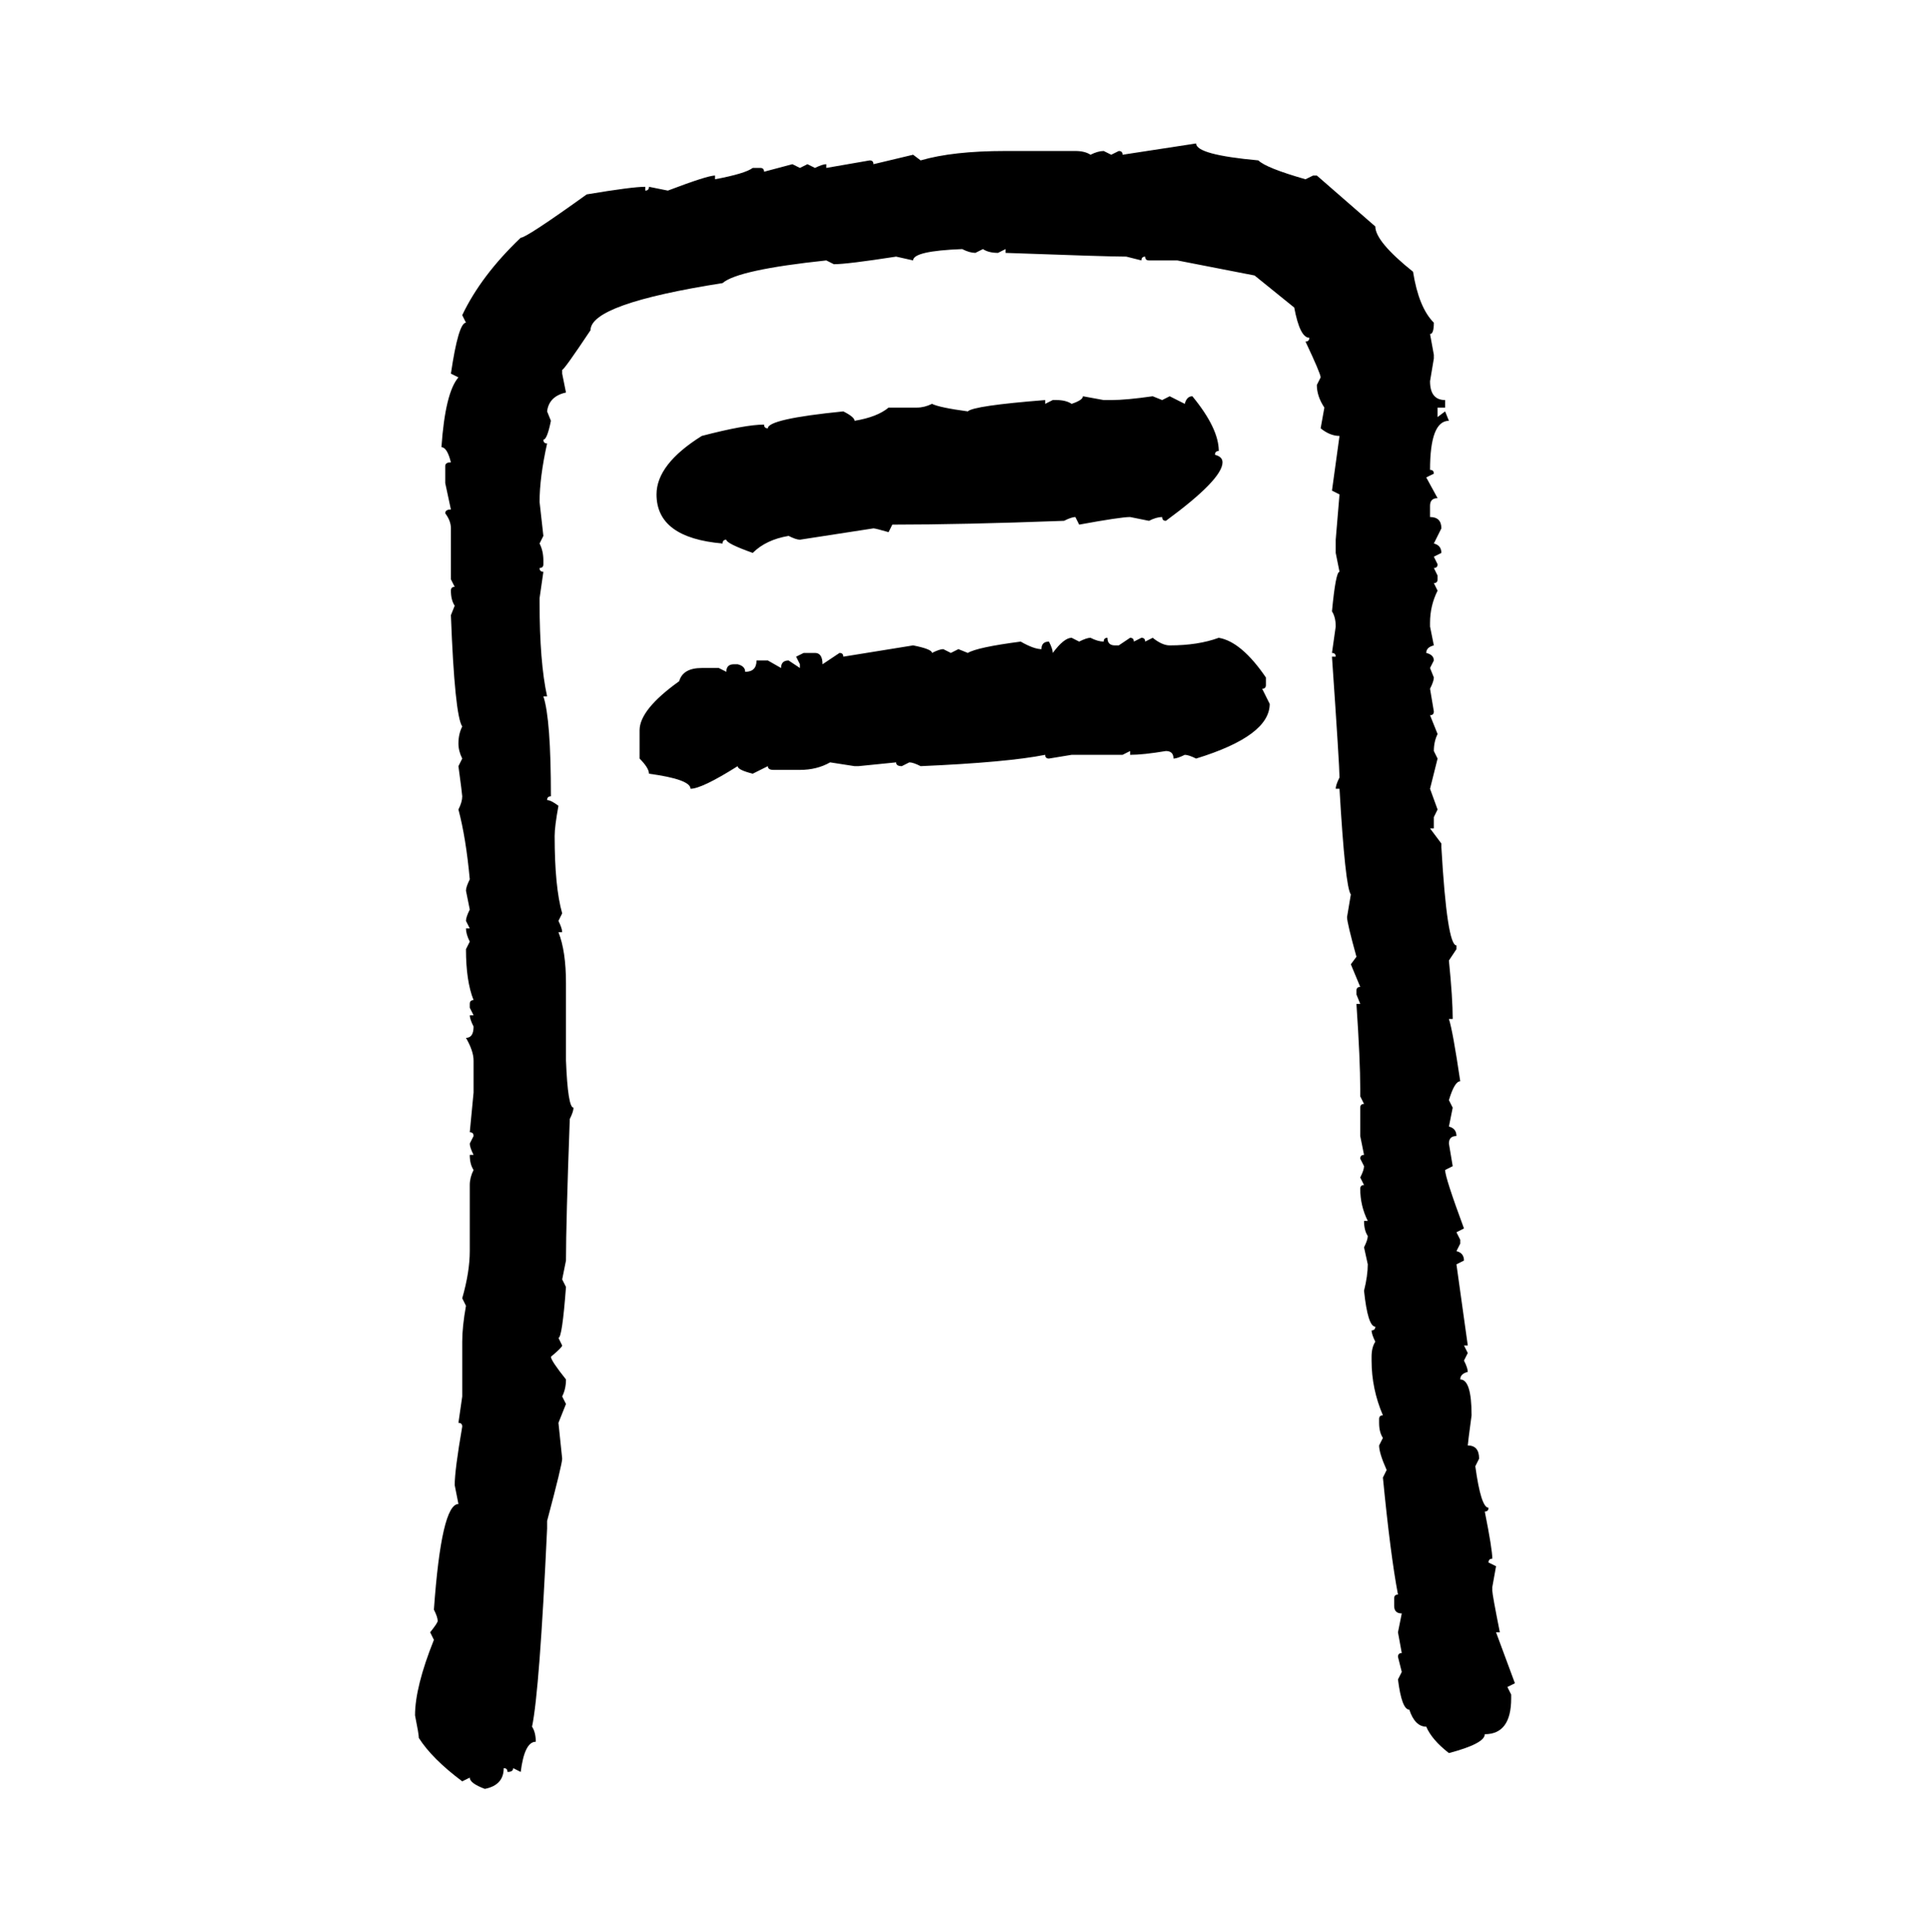 <svg xmlns="http://www.w3.org/2000/svg" xmlns:xlink="http://www.w3.org/1999/xlink" width="299.707" height="300"><path d="M174.32 24.02L185.74 22.27Q185.74 24.02 195.41 24.90L195.41 24.90Q196.58 26.07 202.73 27.83L202.73 27.83L203.91 27.25L204.49 27.25L213.57 35.16Q213.57 37.50 219.43 42.19L219.43 42.19Q220.31 47.75 222.66 50.10L222.66 50.10Q222.66 51.86 222.07 51.86L222.07 51.86L222.66 55.08L222.66 55.66L222.07 59.18Q222.07 62.11 224.41 62.11L224.41 62.11L224.41 63.28L223.24 63.28L223.24 64.75L224.41 63.87L225 65.33Q222.07 65.33 222.07 72.95L222.07 72.95Q222.66 72.95 222.66 73.54L222.66 73.54L221.48 74.12L223.24 77.34Q222.07 77.34 222.07 78.52L222.07 78.52L222.07 80.27Q223.83 80.27 223.83 82.03L223.83 82.03L222.66 84.38Q223.83 84.67 223.83 85.84L223.83 85.84L222.66 86.43L223.24 87.60Q223.24 88.18 222.66 88.18L222.66 88.18L223.24 89.36L223.24 89.94Q223.24 90.53 222.66 90.53L222.66 90.53L223.24 91.70Q222.07 94.04 222.07 96.68L222.07 96.68L222.07 97.27L222.66 100.20Q221.48 100.49 221.48 101.37L221.48 101.37Q222.66 101.66 222.66 102.54L222.66 102.54L222.07 103.71L222.66 105.18Q222.66 105.76 222.07 106.93L222.07 106.93L222.66 110.45Q222.66 111.04 222.07 111.04L222.07 111.04L223.24 113.96Q222.66 115.14 222.66 116.60L222.66 116.60L223.24 117.77L222.07 122.46L223.24 125.68L222.66 126.86L222.66 128.61L222.07 128.61L223.83 130.96L223.83 131.54Q224.71 146.78 226.17 146.78L226.17 146.78L226.17 147.36L225 149.12Q225.59 154.98 225.59 158.20L225.59 158.20L225 158.20Q225.59 159.96 226.76 167.87L226.76 167.87Q225.88 167.87 225 170.80L225 170.80L225.59 171.97L225 174.90Q226.17 175.20 226.17 176.37L226.17 176.37Q225 176.37 225 177.54L225 177.54L225.59 181.05L224.41 181.64Q224.41 182.81 227.34 190.72L227.34 190.72L226.17 191.31L226.76 192.48L226.76 193.07L226.17 194.24Q227.34 194.53 227.34 195.70L227.34 195.70L226.17 196.29L227.93 208.89L227.34 208.89L227.93 210.06L227.34 211.23Q227.93 212.40 227.93 212.99L227.93 212.99Q226.76 213.28 226.76 214.16L226.76 214.16Q228.52 214.16 228.52 219.73L228.52 219.73Q227.93 224.12 227.93 224.41L227.93 224.41Q229.69 224.41 229.69 226.46L229.69 226.46L229.10 227.64Q229.98 234.08 231.15 234.08L231.15 234.08Q231.15 234.67 230.57 234.67L230.57 234.67Q231.74 240.53 231.74 241.99L231.74 241.99Q231.15 241.99 231.15 242.58L231.15 242.58L232.32 243.16L231.74 246.39L231.74 246.97Q231.74 247.56 232.91 253.42L232.91 253.42L232.32 253.42L235.25 261.33L234.08 261.91L234.67 263.09L234.67 263.67Q234.67 269.24 230.57 269.24L230.57 269.24Q230.57 270.70 225 272.17L225 272.17Q222.36 270.12 221.48 268.07L221.48 268.07Q219.73 268.07 218.85 265.43L218.85 265.43Q217.68 265.43 217.09 260.74L217.09 260.74L217.68 259.57L217.09 257.23Q217.09 256.64 217.68 256.64L217.68 256.64L217.09 253.42L217.68 250.49Q216.50 250.49 216.50 249.32L216.50 249.32L216.50 248.14Q216.50 247.56 217.09 247.56L217.09 247.56Q215.92 241.41 214.75 229.39L214.75 229.39L215.33 228.22Q214.16 225.59 214.16 224.41L214.16 224.41L214.75 223.24Q214.16 222.36 214.16 220.90L214.16 220.90L214.16 220.31Q214.16 219.73 214.75 219.73L214.75 219.73Q212.99 215.63 212.99 211.23L212.99 211.23L212.99 210.64Q212.99 209.18 213.57 208.30L213.57 208.30Q212.99 207.13 212.99 206.54L212.99 206.54Q213.57 206.54 213.57 205.96L213.57 205.96Q212.40 205.96 211.82 200.39L211.82 200.39Q212.40 198.05 212.40 196.29L212.40 196.29L211.82 193.65Q212.40 192.48 212.40 191.89L212.40 191.89Q211.82 191.02 211.82 189.55L211.82 189.55L212.40 189.55Q211.23 187.21 211.23 184.57L211.23 184.57Q211.23 183.98 211.82 183.98L211.82 183.98L211.23 182.81Q211.82 181.64 211.82 181.05L211.82 181.05L211.23 179.88Q211.23 179.30 211.82 179.30L211.82 179.30L211.23 176.37L211.23 171.97Q211.23 171.39 211.82 171.39L211.82 171.39L211.23 170.21L211.23 169.04Q211.23 164.65 210.64 155.86L210.64 155.86L211.23 155.86L210.64 154.39L210.64 153.81Q210.64 153.22 211.23 153.22L211.23 153.22L209.77 149.71L210.64 148.54Q209.18 143.26 209.18 142.38L209.18 142.38L209.77 138.87Q208.89 137.70 208.01 122.46L208.01 122.46L207.42 122.46Q207.42 121.88 208.01 120.70L208.01 120.70Q208.01 118.95 206.84 101.95L206.84 101.95L207.42 101.95Q207.42 101.37 206.84 101.37L206.84 101.37L207.42 97.27Q207.42 95.80 206.84 94.92L206.84 94.92Q207.42 88.77 208.01 88.77L208.01 88.77L207.42 85.84L207.42 83.79L208.01 76.76L206.84 76.17L208.01 67.68Q206.54 67.68 205.08 66.50L205.08 66.50L205.66 63.28Q204.49 61.52 204.49 59.77L204.49 59.77L205.08 58.59Q205.08 58.01 202.73 53.03L202.73 53.03Q203.32 53.03 203.32 52.44L203.32 52.44Q201.86 52.44 200.98 47.75L200.98 47.75L194.82 42.77L182.81 40.43L178.42 40.43Q177.83 40.43 177.83 39.84L177.83 39.84Q177.25 39.84 177.25 40.43L177.25 40.43L174.90 39.84Q171.97 39.84 156.15 39.26L156.15 39.26L156.15 38.67L154.98 39.26Q153.52 39.26 152.64 38.67L152.64 38.67L151.46 39.26Q150.59 39.26 149.41 38.67L149.41 38.67Q141.80 38.96 141.80 40.43L141.80 40.43L139.16 39.84Q131.54 41.02 129.49 41.02L129.49 41.02L128.32 40.43Q114.55 41.89 112.21 43.95L112.21 43.95Q91.70 47.17 91.70 51.27L91.70 51.27Q87.60 57.42 87.30 57.42L87.30 57.42L87.30 58.01L87.89 60.94Q85.25 61.52 84.96 63.87L84.96 63.87L85.55 65.33Q84.96 68.26 84.38 68.26L84.38 68.26Q84.38 68.85 84.96 68.85L84.96 68.85Q83.79 74.12 83.79 77.93L83.79 77.93L84.38 83.20L83.79 84.38Q84.38 85.55 84.38 87.01L84.38 87.01L84.38 87.60Q84.38 88.18 83.79 88.18L83.79 88.18Q83.79 88.77 84.38 88.77L84.38 88.77L83.79 92.87L83.79 93.46Q83.79 102.83 84.96 108.11L84.96 108.11L84.38 108.11Q85.55 111.62 85.55 123.63L85.55 123.63Q84.96 123.63 84.96 124.22L84.96 124.22Q85.55 124.22 86.72 125.10L86.72 125.10Q86.13 128.32 86.13 129.79L86.13 129.79Q86.13 137.70 87.30 141.80L87.30 141.80L86.72 142.97Q87.30 144.14 87.30 144.73L87.30 144.73L86.72 144.73Q87.89 147.66 87.89 152.64L87.89 152.64L87.89 164.65Q88.18 171.97 89.06 171.97L89.06 171.97Q89.06 172.56 88.48 173.73L88.48 173.73Q87.89 189.84 87.89 195.70L87.89 195.70L87.30 198.63L87.89 199.80Q87.30 207.71 86.72 207.71L86.72 207.71L87.30 208.89Q87.30 209.18 85.55 210.64L85.55 210.64Q85.55 211.23 87.89 214.16L87.89 214.16Q87.89 215.63 87.30 216.80L87.30 216.80L87.89 217.97L86.72 220.90L87.30 226.46Q87.30 227.34 84.96 236.13L84.96 236.13L84.96 237.30Q83.79 262.50 82.62 268.07L82.62 268.07Q83.20 268.95 83.20 270.41L83.20 270.41Q81.45 270.41 80.86 275.10L80.86 275.10L79.69 274.51Q79.69 275.10 78.81 275.10L78.81 275.10Q78.81 274.51 78.22 274.51L78.22 274.51Q78.22 277.15 75.29 277.73L75.29 277.73Q72.95 276.86 72.95 275.98L72.95 275.98L71.78 276.56Q67.09 273.05 65.04 269.82L65.04 269.82Q65.04 269.24 64.45 266.31L64.45 266.31Q64.45 261.91 67.38 254.59L67.38 254.59L66.80 253.42Q67.97 251.95 67.97 251.66L67.97 251.66Q67.97 251.07 67.38 249.90L67.38 249.90Q68.55 233.50 71.19 233.50L71.19 233.50L70.61 230.57Q70.61 228.22 71.78 221.48L71.78 221.48Q71.78 220.90 71.19 220.90L71.19 220.90L71.78 216.80L71.78 208.30Q71.78 205.96 72.36 202.73L72.36 202.73L71.78 201.56Q72.95 197.46 72.95 194.24L72.95 194.24L72.95 183.98Q72.95 182.81 73.54 181.64L73.54 181.64Q72.95 180.76 72.95 179.30L72.95 179.30L73.54 179.30Q72.95 178.13 72.95 177.54L72.95 177.54L73.54 176.37Q73.54 175.78 72.95 175.78L72.95 175.78L73.54 169.63L73.54 164.65Q73.54 163.18 72.36 161.13L72.36 161.13Q73.54 161.13 73.54 159.38L73.54 159.38Q72.95 158.20 72.95 157.62L72.95 157.62L73.54 157.62L72.95 156.45L72.95 155.86Q72.95 155.27 73.54 155.27L73.54 155.27Q72.36 152.34 72.36 147.36L72.36 147.36L72.95 146.19Q72.36 145.02 72.36 144.14L72.36 144.14L72.95 144.14L72.36 142.97Q72.36 142.38 72.95 141.21L72.95 141.21L72.36 138.28Q72.36 137.70 72.95 136.52L72.95 136.52Q72.36 130.08 71.19 125.68L71.19 125.68Q71.78 124.51 71.78 123.63L71.78 123.63Q71.78 123.34 71.19 118.95L71.19 118.95L71.78 117.77Q71.19 116.60 71.19 115.43L71.19 115.43Q71.19 113.96 71.78 112.79L71.78 112.79Q70.61 111.04 70.02 95.51L70.02 95.51L70.61 94.04Q70.02 93.16 70.02 91.70L70.02 91.70Q70.02 91.11 70.61 91.11L70.61 91.11L70.02 89.94L70.02 82.03Q70.02 80.86 69.14 79.69L69.14 79.69Q69.14 79.10 70.02 79.10L70.02 79.10L69.14 75L69.14 72.36Q69.14 71.78 70.02 71.78L70.02 71.78Q69.43 69.43 68.55 69.43L68.55 69.43Q69.14 60.94 71.19 58.59L71.19 58.59L70.02 58.01Q71.19 50.10 72.36 50.10L72.36 50.10L71.78 48.93Q74.71 42.77 80.86 36.91L80.86 36.91Q81.74 36.91 91.11 30.18L91.11 30.18Q98.14 29.00 100.20 29.00L100.20 29.00L100.20 29.59Q100.78 29.59 100.78 29.00L100.78 29.00L103.71 29.59Q109.86 27.25 111.04 27.25L111.04 27.25L111.04 27.83Q115.72 26.95 116.89 26.07L116.89 26.07L118.07 26.07Q118.65 26.07 118.65 26.66L118.65 26.66L123.05 25.49L124.22 26.07L125.39 25.49L126.56 26.07Q127.73 25.49 128.32 25.49L128.32 25.49L128.32 26.07L135.06 24.90Q135.64 24.90 135.64 25.49L135.64 25.49L141.80 24.02L142.97 24.90Q147.95 23.44 156.15 23.44L156.15 23.44L166.99 23.44Q168.46 23.44 169.34 24.02L169.34 24.02Q170.51 23.44 171.39 23.44L171.39 23.44L172.56 24.02L173.73 23.44Q174.32 23.44 174.32 24.02L174.32 24.02ZM168.16 61.52L168.16 61.52L171.39 62.11L172.56 62.11Q174.90 62.11 179.00 61.52L179.00 61.52L180.47 62.11L181.64 61.52L183.98 62.70Q184.28 61.52 185.16 61.52L185.16 61.52Q189.26 66.50 189.26 70.02L189.26 70.02Q188.67 70.02 188.67 70.61L188.67 70.61Q189.84 70.90 189.84 71.78L189.84 71.78Q189.84 74.41 181.05 80.86L181.05 80.86Q180.47 80.86 180.47 80.27L180.47 80.27Q179.59 80.27 178.42 80.86L178.42 80.86L175.49 80.27Q174.02 80.27 167.58 81.45L167.58 81.45L166.99 80.27Q166.41 80.27 165.23 80.86L165.23 80.86Q149.41 81.45 138.57 81.45L138.57 81.45L137.99 82.62Q135.94 82.03 135.64 82.03L135.64 82.03L124.22 83.79Q123.63 83.79 122.46 83.20L122.46 83.20Q118.95 83.79 116.89 85.84L116.89 85.84Q112.79 84.38 112.79 83.79L112.79 83.79Q112.21 83.79 112.21 84.38L112.21 84.38Q101.95 83.50 101.95 76.76L101.95 76.76Q101.95 72.07 108.98 67.68L108.98 67.68Q115.72 65.92 118.65 65.92L118.65 65.92Q118.65 66.50 119.24 66.50L119.24 66.50Q119.24 65.04 130.96 63.87L130.96 63.87Q132.71 64.75 132.71 65.33L132.71 65.33Q136.23 64.75 137.99 63.28L137.99 63.28L142.38 63.28Q143.55 63.28 144.73 62.70L144.73 62.70Q145.90 63.28 150.29 63.87L150.29 63.87Q151.17 62.99 162.30 62.11L162.30 62.11L162.30 62.70L163.48 62.11L164.06 62.11Q165.53 62.11 166.41 62.70L166.41 62.70Q168.16 62.11 168.16 61.52ZM166.41 99.02L166.41 99.02L167.58 99.61Q168.75 99.02 169.34 99.02L169.34 99.02Q170.51 99.61 171.39 99.61L171.39 99.61Q171.39 99.02 171.97 99.02L171.97 99.02Q171.97 100.20 173.14 100.20L173.14 100.20L173.73 100.20L175.49 99.02Q176.07 99.02 176.07 99.61L176.07 99.61L177.25 99.02Q177.83 99.02 177.83 99.61L177.83 99.61L179.00 99.02Q180.47 100.20 181.64 100.20L181.64 100.20Q186.04 100.20 189.26 99.02L189.26 99.02Q192.77 99.61 196.58 105.18L196.58 105.18L196.58 106.35Q196.58 106.93 196.00 106.93L196.00 106.93L197.17 109.28Q197.17 114.26 185.74 117.77L185.74 117.77Q184.57 117.19 183.98 117.19L183.98 117.19Q182.81 117.77 182.23 117.77L182.23 117.77Q182.23 116.60 181.05 116.60L181.05 116.60Q177.54 117.19 175.49 117.19L175.49 117.19L175.49 116.60L174.32 117.19L166.41 117.19L162.89 117.77Q162.30 117.77 162.30 117.19L162.30 117.19Q156.45 118.36 142.97 118.95L142.97 118.95Q141.80 118.36 141.21 118.36L141.21 118.36L140.04 118.95Q139.16 118.95 139.16 118.36L139.16 118.36L133.30 118.95L132.71 118.95L128.91 118.36Q126.86 119.53 124.22 119.53L124.22 119.53L120.12 119.53Q119.24 119.53 119.24 118.95L119.24 118.95L116.89 120.12Q114.55 119.53 114.55 118.95L114.55 118.95Q108.98 122.46 107.23 122.46L107.23 122.46Q107.23 121.00 100.78 120.12L100.78 120.12Q100.78 119.24 99.32 117.77L99.32 117.77L99.32 113.38Q99.32 110.16 105.47 105.76L105.47 105.76Q106.05 103.71 108.98 103.71L108.98 103.71L111.62 103.71L112.79 104.30Q112.79 103.13 113.96 103.13L113.96 103.13L114.55 103.13Q115.72 103.42 115.72 104.30L115.72 104.30Q117.48 104.30 117.48 102.54L117.48 102.54L119.24 102.54L121.29 103.71Q121.29 102.54 122.46 102.54L122.46 102.54L124.22 103.71L124.22 103.13L123.63 101.95L124.80 101.37L126.56 101.37Q127.73 101.37 127.73 103.13L127.73 103.13L130.37 101.37Q130.96 101.37 130.96 101.95L130.96 101.95L141.80 100.20Q144.73 100.78 144.73 101.37L144.73 101.37Q145.90 100.78 146.48 100.78L146.48 100.78L147.66 101.37L148.83 100.78L150.29 101.37Q151.76 100.49 158.50 99.61L158.50 99.61Q160.55 100.78 161.72 100.78L161.72 100.78Q161.72 99.61 162.89 99.61L162.89 99.61Q163.48 100.78 163.48 101.37L163.48 101.37Q165.23 99.02 166.41 99.02Z"/></svg>